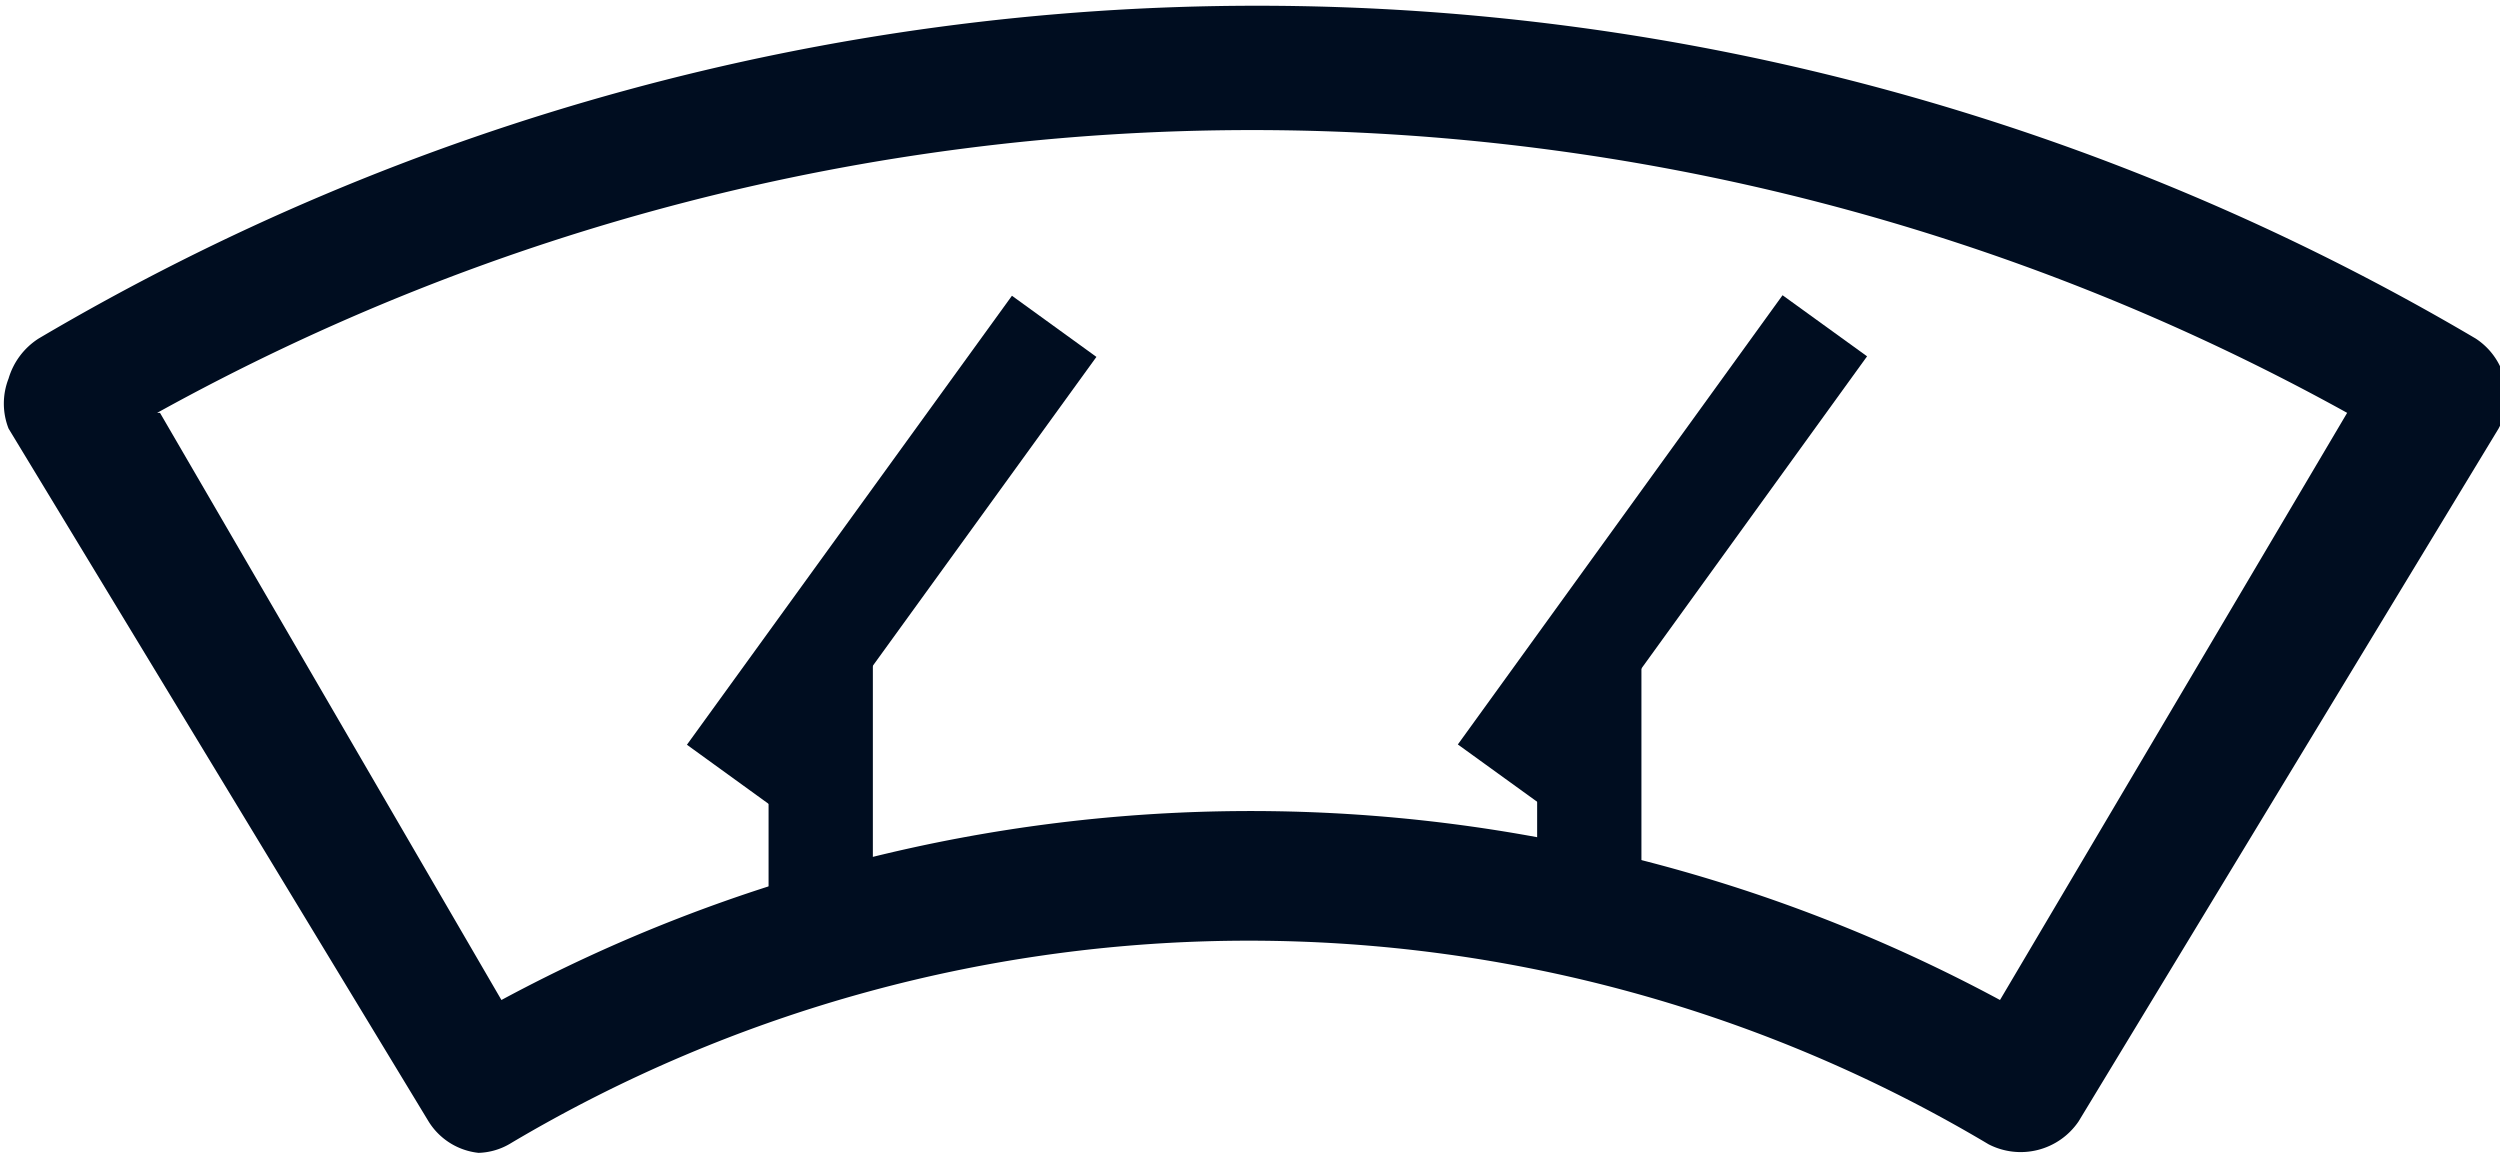 <svg xmlns="http://www.w3.org/2000/svg" viewBox="0 0 17.5 8.07"><defs><style>.cls-1{fill:#000d20;}</style></defs><g id="Laag_2" data-name="Laag 2"><g id="Ñëîé_1" data-name="Ñëîé 1"><path class="cls-1" d="M14.15,7.89a.25.25,0,0,1-.14,0,10.33,10.33,0,0,0-10.52,0,.28.28,0,0,1-.38-.1L.22,2.86a.27.27,0,0,1,.1-.37,16.54,16.54,0,0,1,16.86,0,.27.27,0,0,1,.1.37L14.39,7.75A.27.27,0,0,1,14.15,7.89ZM.83,2.82,3.45,7.24a10.87,10.87,0,0,1,10.6,0l2.62-4.42a16.05,16.05,0,0,0-15.84,0Z"/><path class="cls-1" d="M3.35,8.07A.47.47,0,0,1,3,7.85L.06,3a.48.48,0,0,1,0-.35.5.5,0,0,1,.21-.28,16.78,16.78,0,0,1,17.06,0,.48.48,0,0,1,.16.63L14.55,7.85a.49.49,0,0,1-.63.16A10.12,10.12,0,0,0,3.58,8,.46.46,0,0,1,3.35,8.07ZM8.75.37A16.41,16.41,0,0,0,.41,2.65a.06.06,0,0,0,0,.05.09.09,0,0,0,0,.07L3.27,7.66a.09.09,0,0,0,.12,0,10.57,10.57,0,0,1,10.72,0,.08.08,0,0,0,.12,0l2.89-4.89a.08.08,0,0,0,0-.12A16.41,16.41,0,0,0,8.75.37Zm5.37,7.12L14,7.4a10.75,10.75,0,0,0-10.43,0l-.16.09L.58,2.76l.16-.1a16.26,16.26,0,0,1,16,0l.16.1Zm-13-4.6L3.51,7A11.06,11.06,0,0,1,14,7l2.43-4.11a15.83,15.83,0,0,0-15.33,0Z"/><rect class="cls-1" x="10.95" y="4.65" width="0.36" height="1.69"/><rect class="cls-1" x="10.76" y="4.47" width="0.73" height="2.06"/><rect class="cls-1" x="9.88" y="3.67" width="3.52" height="0.36" transform="matrix(0.59, -0.81, 0.81, 0.59, 1.7, 11.02)"/><rect class="cls-1" x="9.69" y="3.49" width="3.88" height="0.73" transform="translate(1.7 11.02) rotate(-54.14)"/><rect class="cls-1" x="5.56" y="4.65" width="0.36" height="1.69"/><rect class="cls-1" x="5.38" y="4.47" width="0.73" height="2.06"/><rect class="cls-1" x="4.49" y="3.67" width="3.52" height="0.36" transform="translate(-0.54 6.65) rotate(-54.1)"/><rect class="cls-1" x="4.3" y="3.49" width="3.88" height="0.73" transform="translate(-0.54 6.65) rotate(-54.1)"/></g></g></svg>
